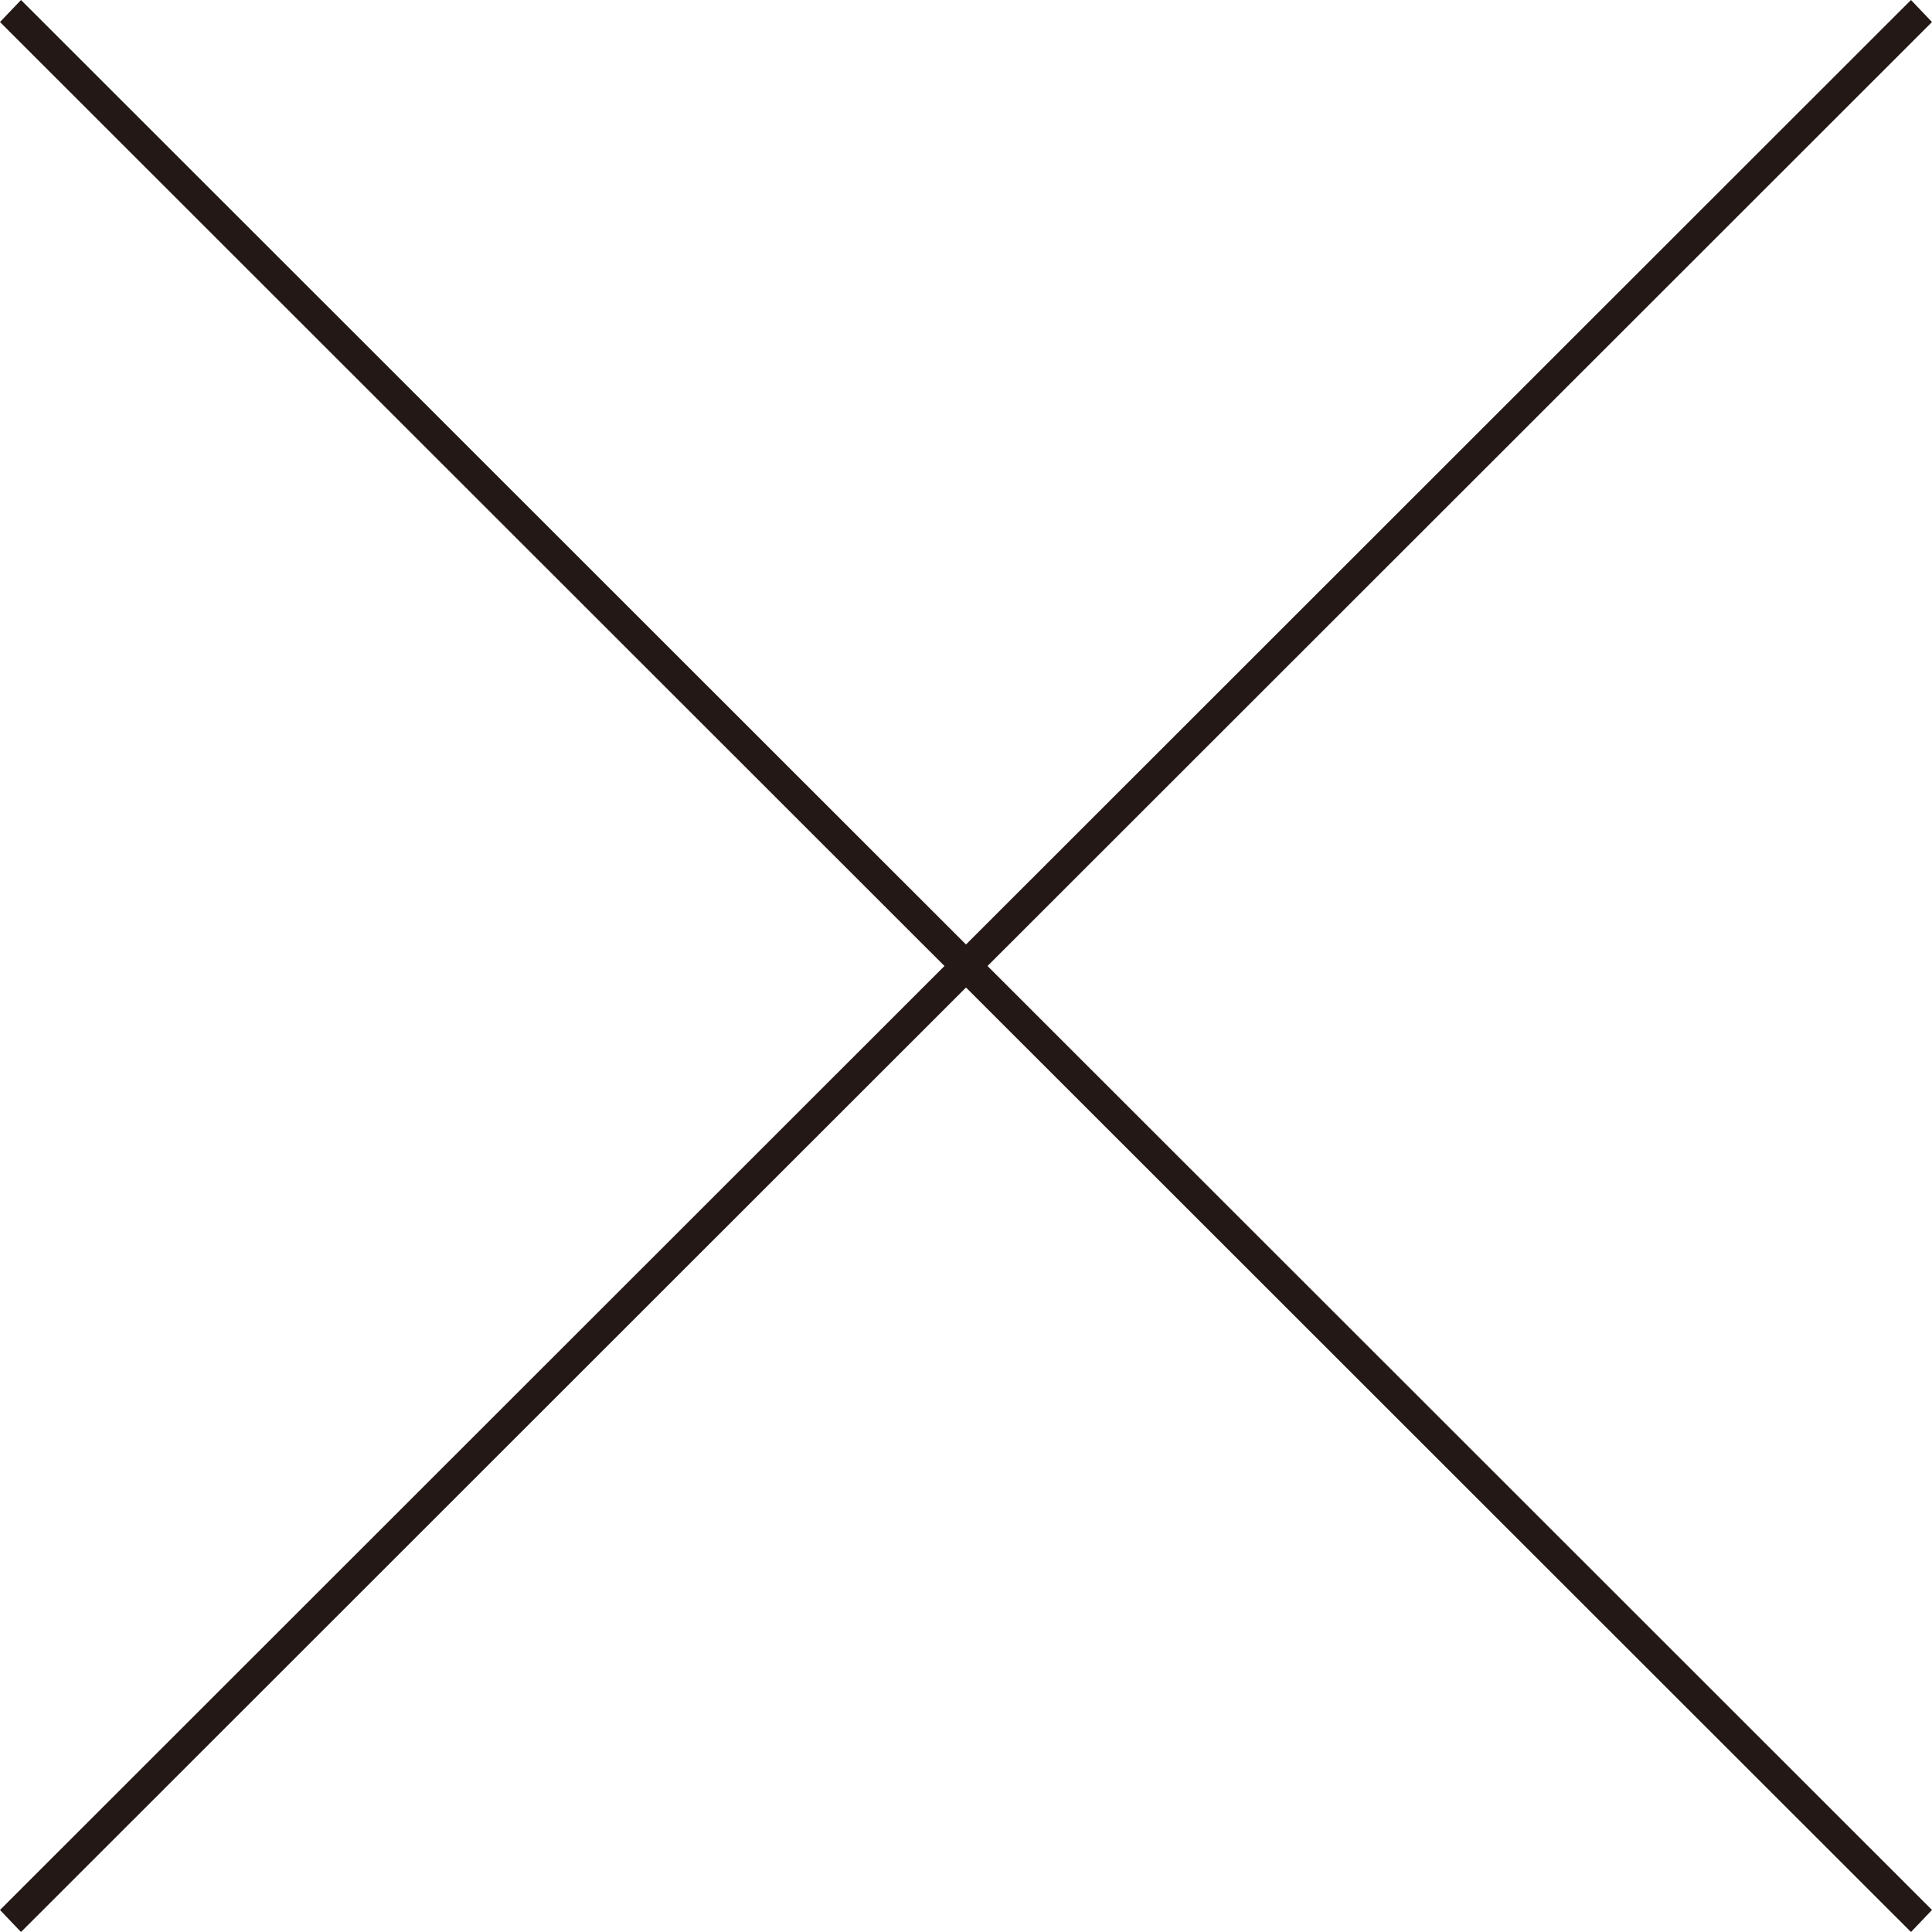 <?xml version="1.0" encoding="UTF-8"?>
<svg id="_レイヤー_2" data-name="レイヤー_2" xmlns="http://www.w3.org/2000/svg" viewBox="0 0 57 57">
  <defs>
    <style>
      .cls-1 {
        fill: #231815;
      }
    </style>
  </defs>
  <g id="_内容" data-name="内容">
    <g>
      <polygon class="cls-1" points="56.38 57 0 .65 .62 0 57 56.35 56.38 57"/>
      <polygon class="cls-1" points=".62 57 0 56.35 56.38 0 57 .65 .62 57"/>
    </g>
  </g>
</svg>